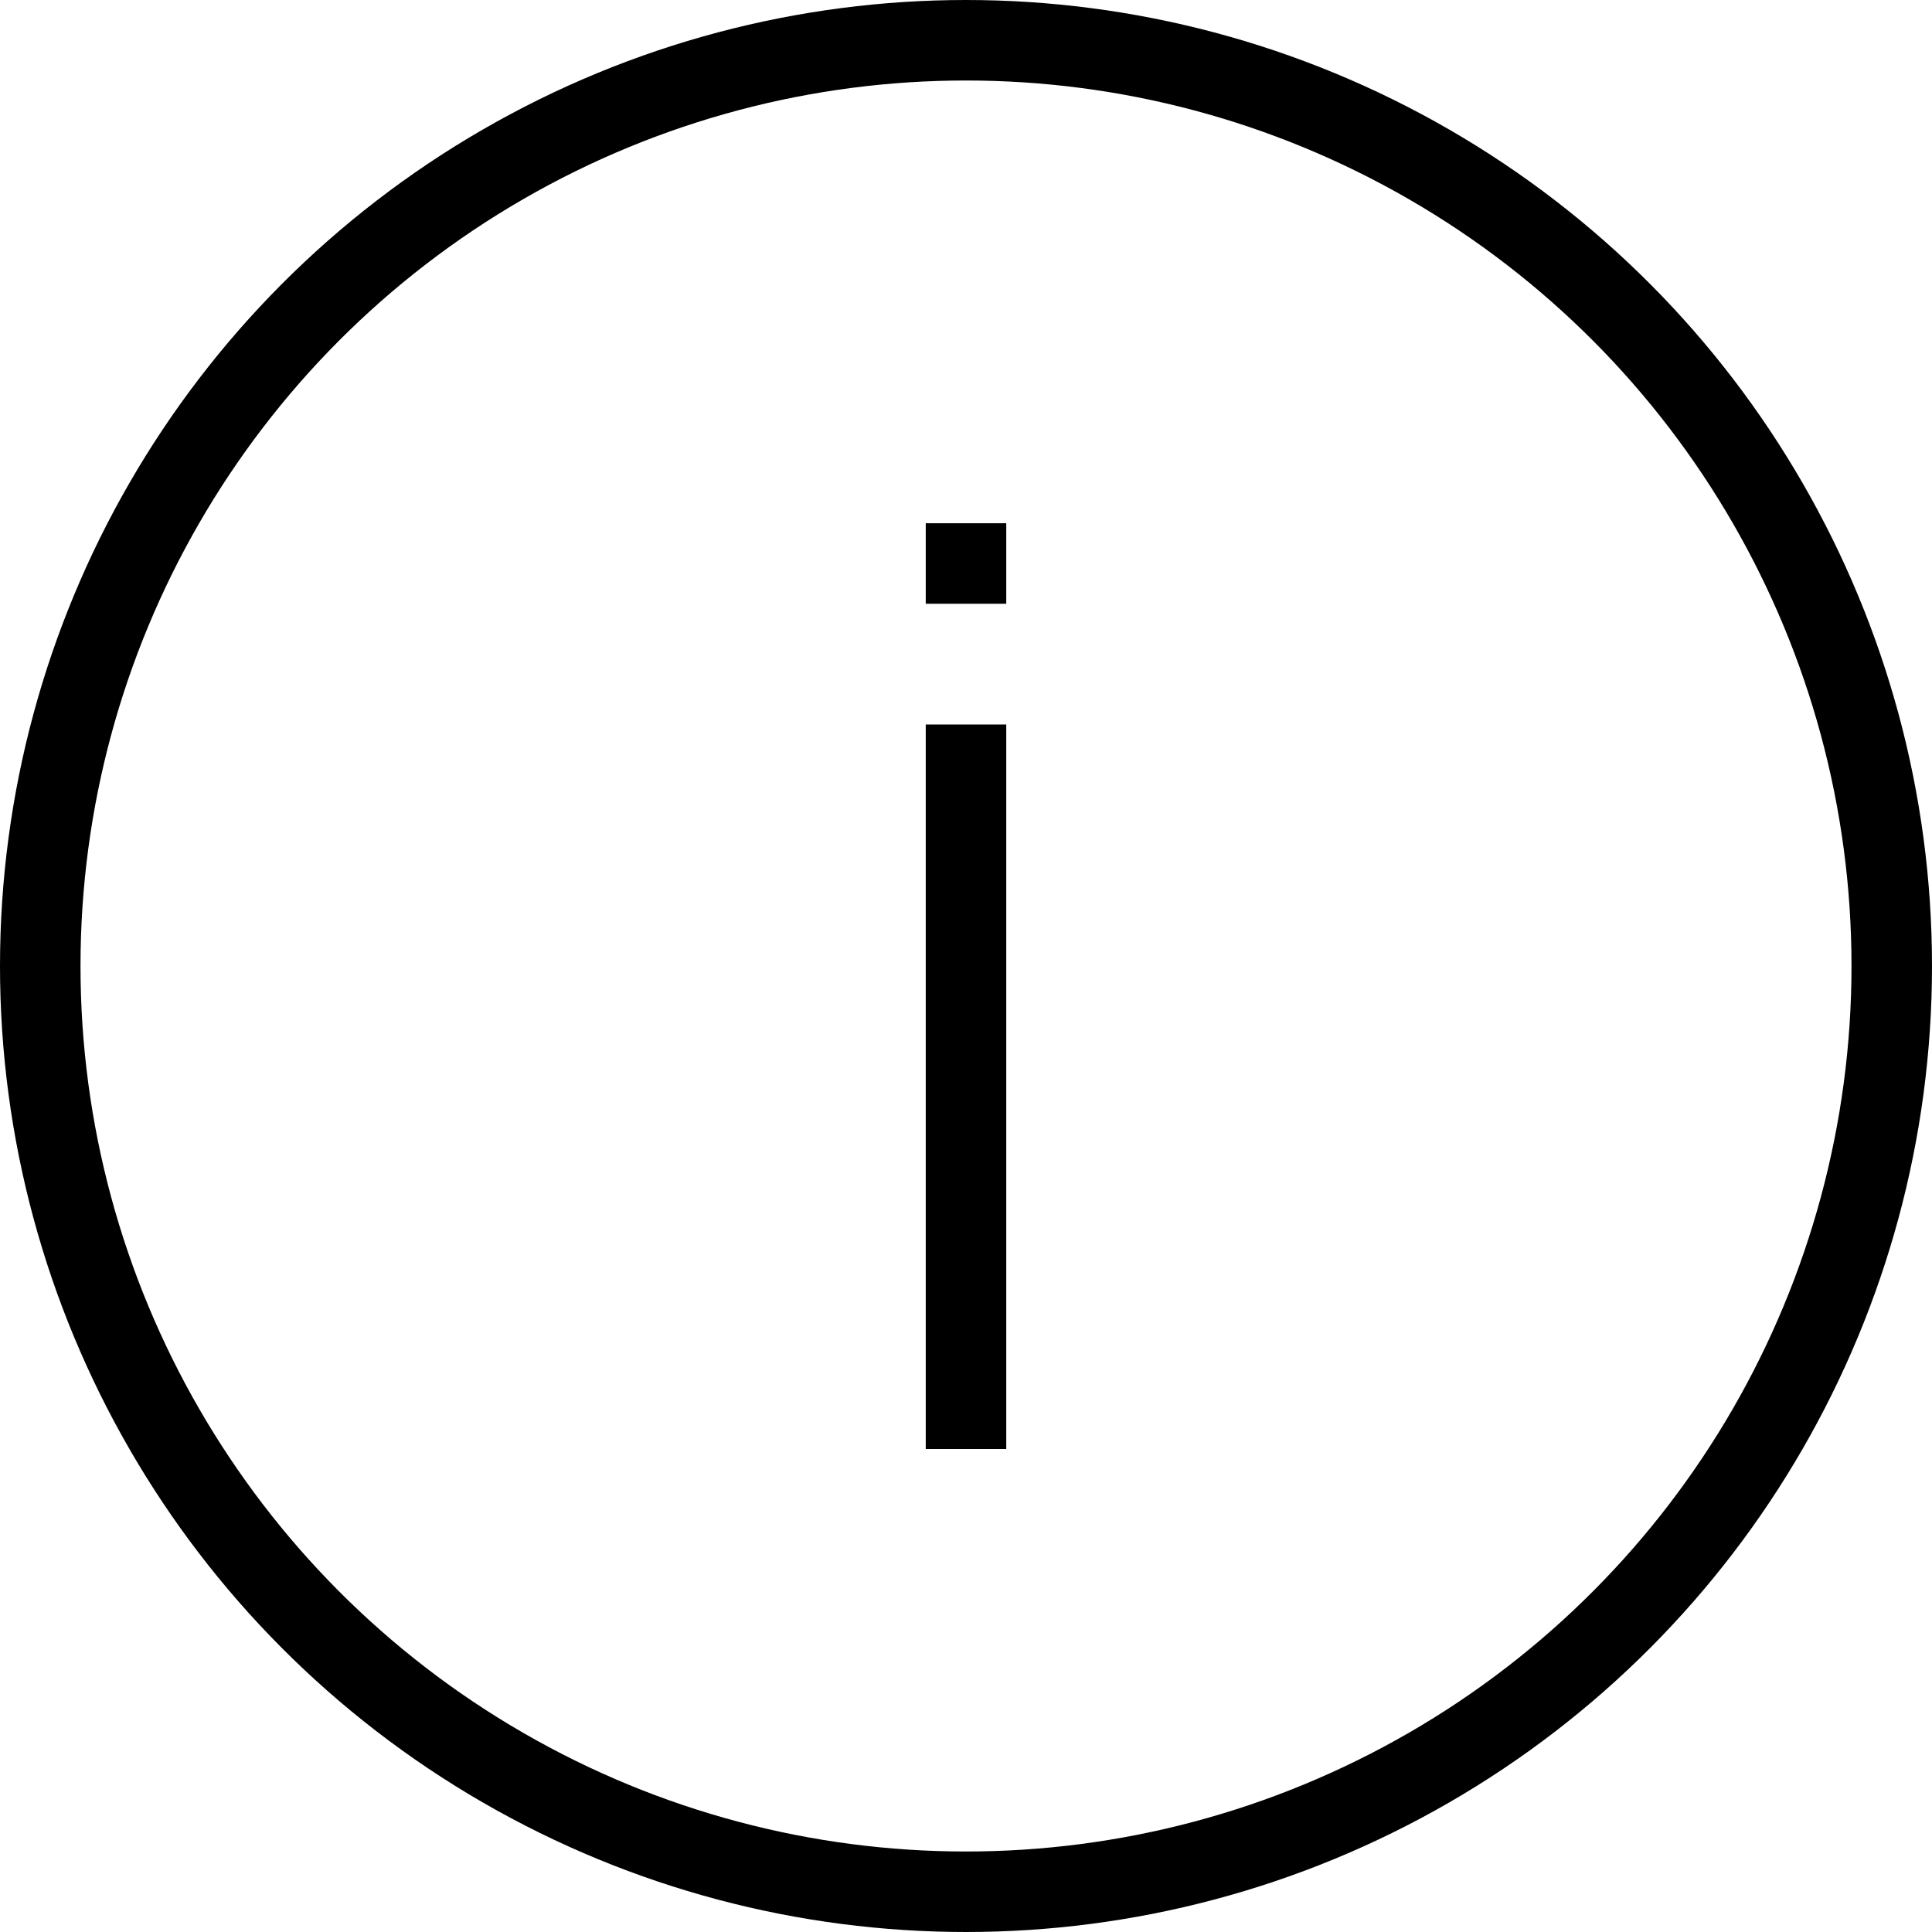 <svg width="24" height="24" viewBox="0 0 24 24" fill="none" xmlns="http://www.w3.org/2000/svg">
<circle cx="12" cy="12" r="11.5" stroke="black"/>
<path d="M12 9L12 18" stroke="black"/>
<path d="M12 6.5L12 7.5" stroke="black"/>
</svg>
